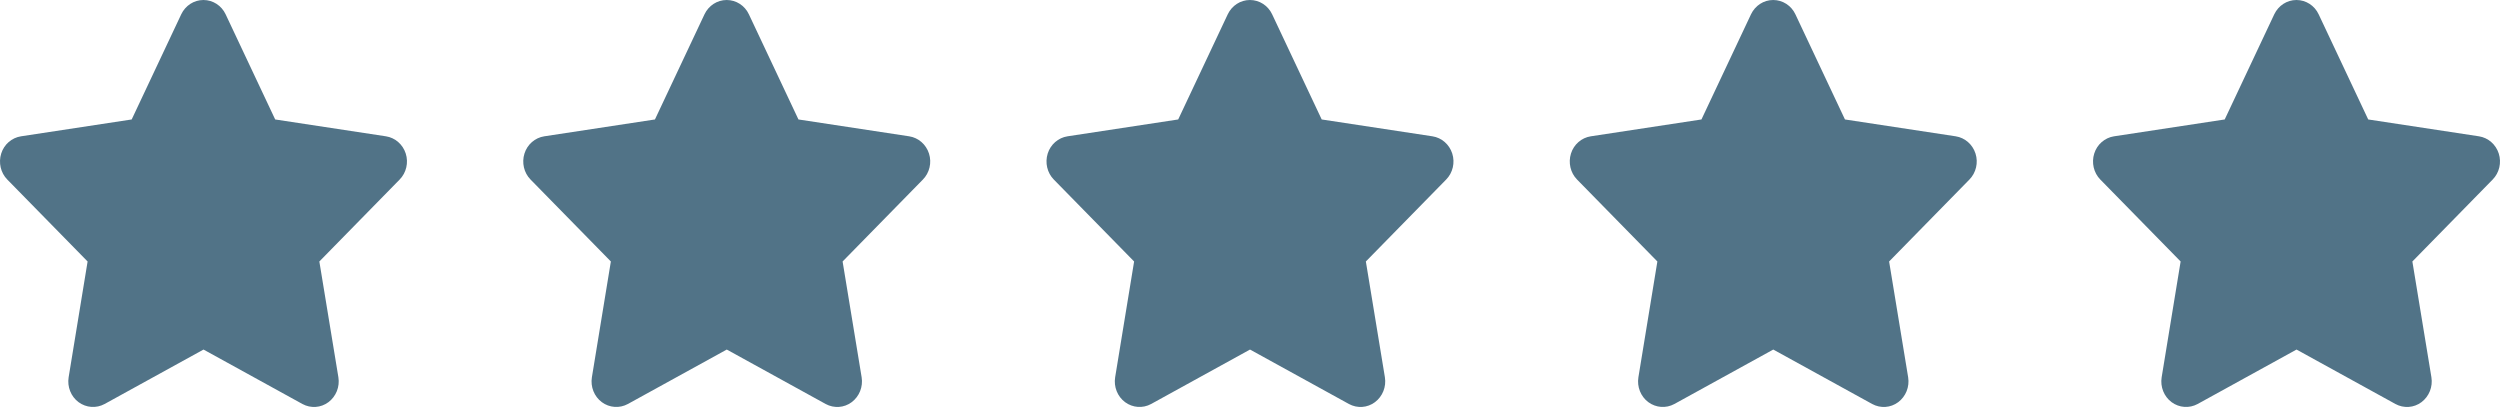 <svg width="172" height="28" viewBox="0 0 172 28" fill="none" xmlns="http://www.w3.org/2000/svg">
<path d="M15.523 0.984C15.242 0.383 14.648 0 13.996 0C13.344 0 12.755 0.383 12.469 0.984L9.06 8.219L1.445 9.378C0.809 9.476 0.279 9.936 0.083 10.564C-0.114 11.193 0.045 11.888 0.501 12.352L6.027 17.99L4.722 25.957C4.616 26.613 4.881 27.28 5.406 27.669C5.931 28.057 6.626 28.106 7.198 27.794L14.002 24.049L20.805 27.794C21.377 28.106 22.072 28.062 22.597 27.669C23.122 27.275 23.387 26.613 23.281 25.957L21.971 17.99L27.496 12.352C27.952 11.888 28.117 11.193 27.915 10.564C27.714 9.936 27.189 9.476 26.552 9.378L18.933 8.219L15.523 0.984Z" fill="#517387"/>
<path d="M51.523 0.984C51.242 0.383 50.648 0 49.996 0C49.344 0 48.755 0.383 48.469 0.984L45.06 8.219L37.445 9.378C36.809 9.476 36.279 9.936 36.083 10.564C35.886 11.193 36.045 11.888 36.501 12.352L42.027 17.99L40.722 25.957C40.616 26.613 40.881 27.28 41.406 27.669C41.931 28.057 42.626 28.106 43.198 27.794L50.002 24.049L56.805 27.794C57.377 28.106 58.072 28.062 58.597 27.669C59.122 27.275 59.387 26.613 59.281 25.957L57.971 17.99L63.496 12.352C63.952 11.888 64.117 11.193 63.915 10.564C63.714 9.936 63.189 9.476 62.552 9.378L54.933 8.219L51.523 0.984Z" fill="#517387"/>
<path d="M87.523 0.984C87.242 0.383 86.648 0 85.996 0C85.344 0 84.755 0.383 84.469 0.984L81.06 8.219L73.445 9.378C72.809 9.476 72.279 9.936 72.082 10.564C71.886 11.193 72.045 11.888 72.501 12.352L78.027 17.99L76.722 25.957C76.616 26.613 76.881 27.28 77.406 27.669C77.931 28.057 78.626 28.106 79.198 27.794L86.001 24.049L92.805 27.794C93.377 28.106 94.072 28.062 94.597 27.669C95.122 27.275 95.387 26.613 95.281 25.957L93.971 17.99L99.496 12.352C99.952 11.888 100.117 11.193 99.915 10.564C99.714 9.936 99.189 9.476 98.552 9.378L90.933 8.219L87.523 0.984Z" fill="#517387"/>
<path d="M123.523 0.984C123.242 0.383 122.648 0 121.996 0C121.344 0 120.755 0.383 120.469 0.984L117.06 8.219L109.445 9.378C108.809 9.476 108.279 9.936 108.083 10.564C107.886 11.193 108.045 11.888 108.501 12.352L114.027 17.99L112.722 25.957C112.616 26.613 112.881 27.28 113.406 27.669C113.931 28.057 114.626 28.106 115.198 27.794L122.001 24.049L128.805 27.794C129.377 28.106 130.072 28.062 130.597 27.669C131.122 27.275 131.387 26.613 131.281 25.957L129.971 17.99L135.496 12.352C135.952 11.888 136.117 11.193 135.915 10.564C135.714 9.936 135.189 9.476 134.552 9.378L126.933 8.219L123.523 0.984Z" fill="#517387"/>
<path d="M159.523 0.984C159.242 0.383 158.648 0 157.996 0C157.344 0 156.755 0.383 156.469 0.984L153.06 8.219L145.445 9.378C144.809 9.476 144.279 9.936 144.083 10.564C143.886 11.193 144.045 11.888 144.501 12.352L150.027 17.99L148.722 25.957C148.616 26.613 148.881 27.28 149.406 27.669C149.931 28.057 150.626 28.106 151.198 27.794L158.001 24.049L164.805 27.794C165.377 28.106 166.072 28.062 166.597 27.669C167.122 27.275 167.387 26.613 167.281 25.957L165.971 17.99L171.496 12.352C171.952 11.888 172.117 11.193 171.915 10.564C171.714 9.936 171.189 9.476 170.552 9.378L162.933 8.219L159.523 0.984Z" fill="#517387"/>
</svg>
